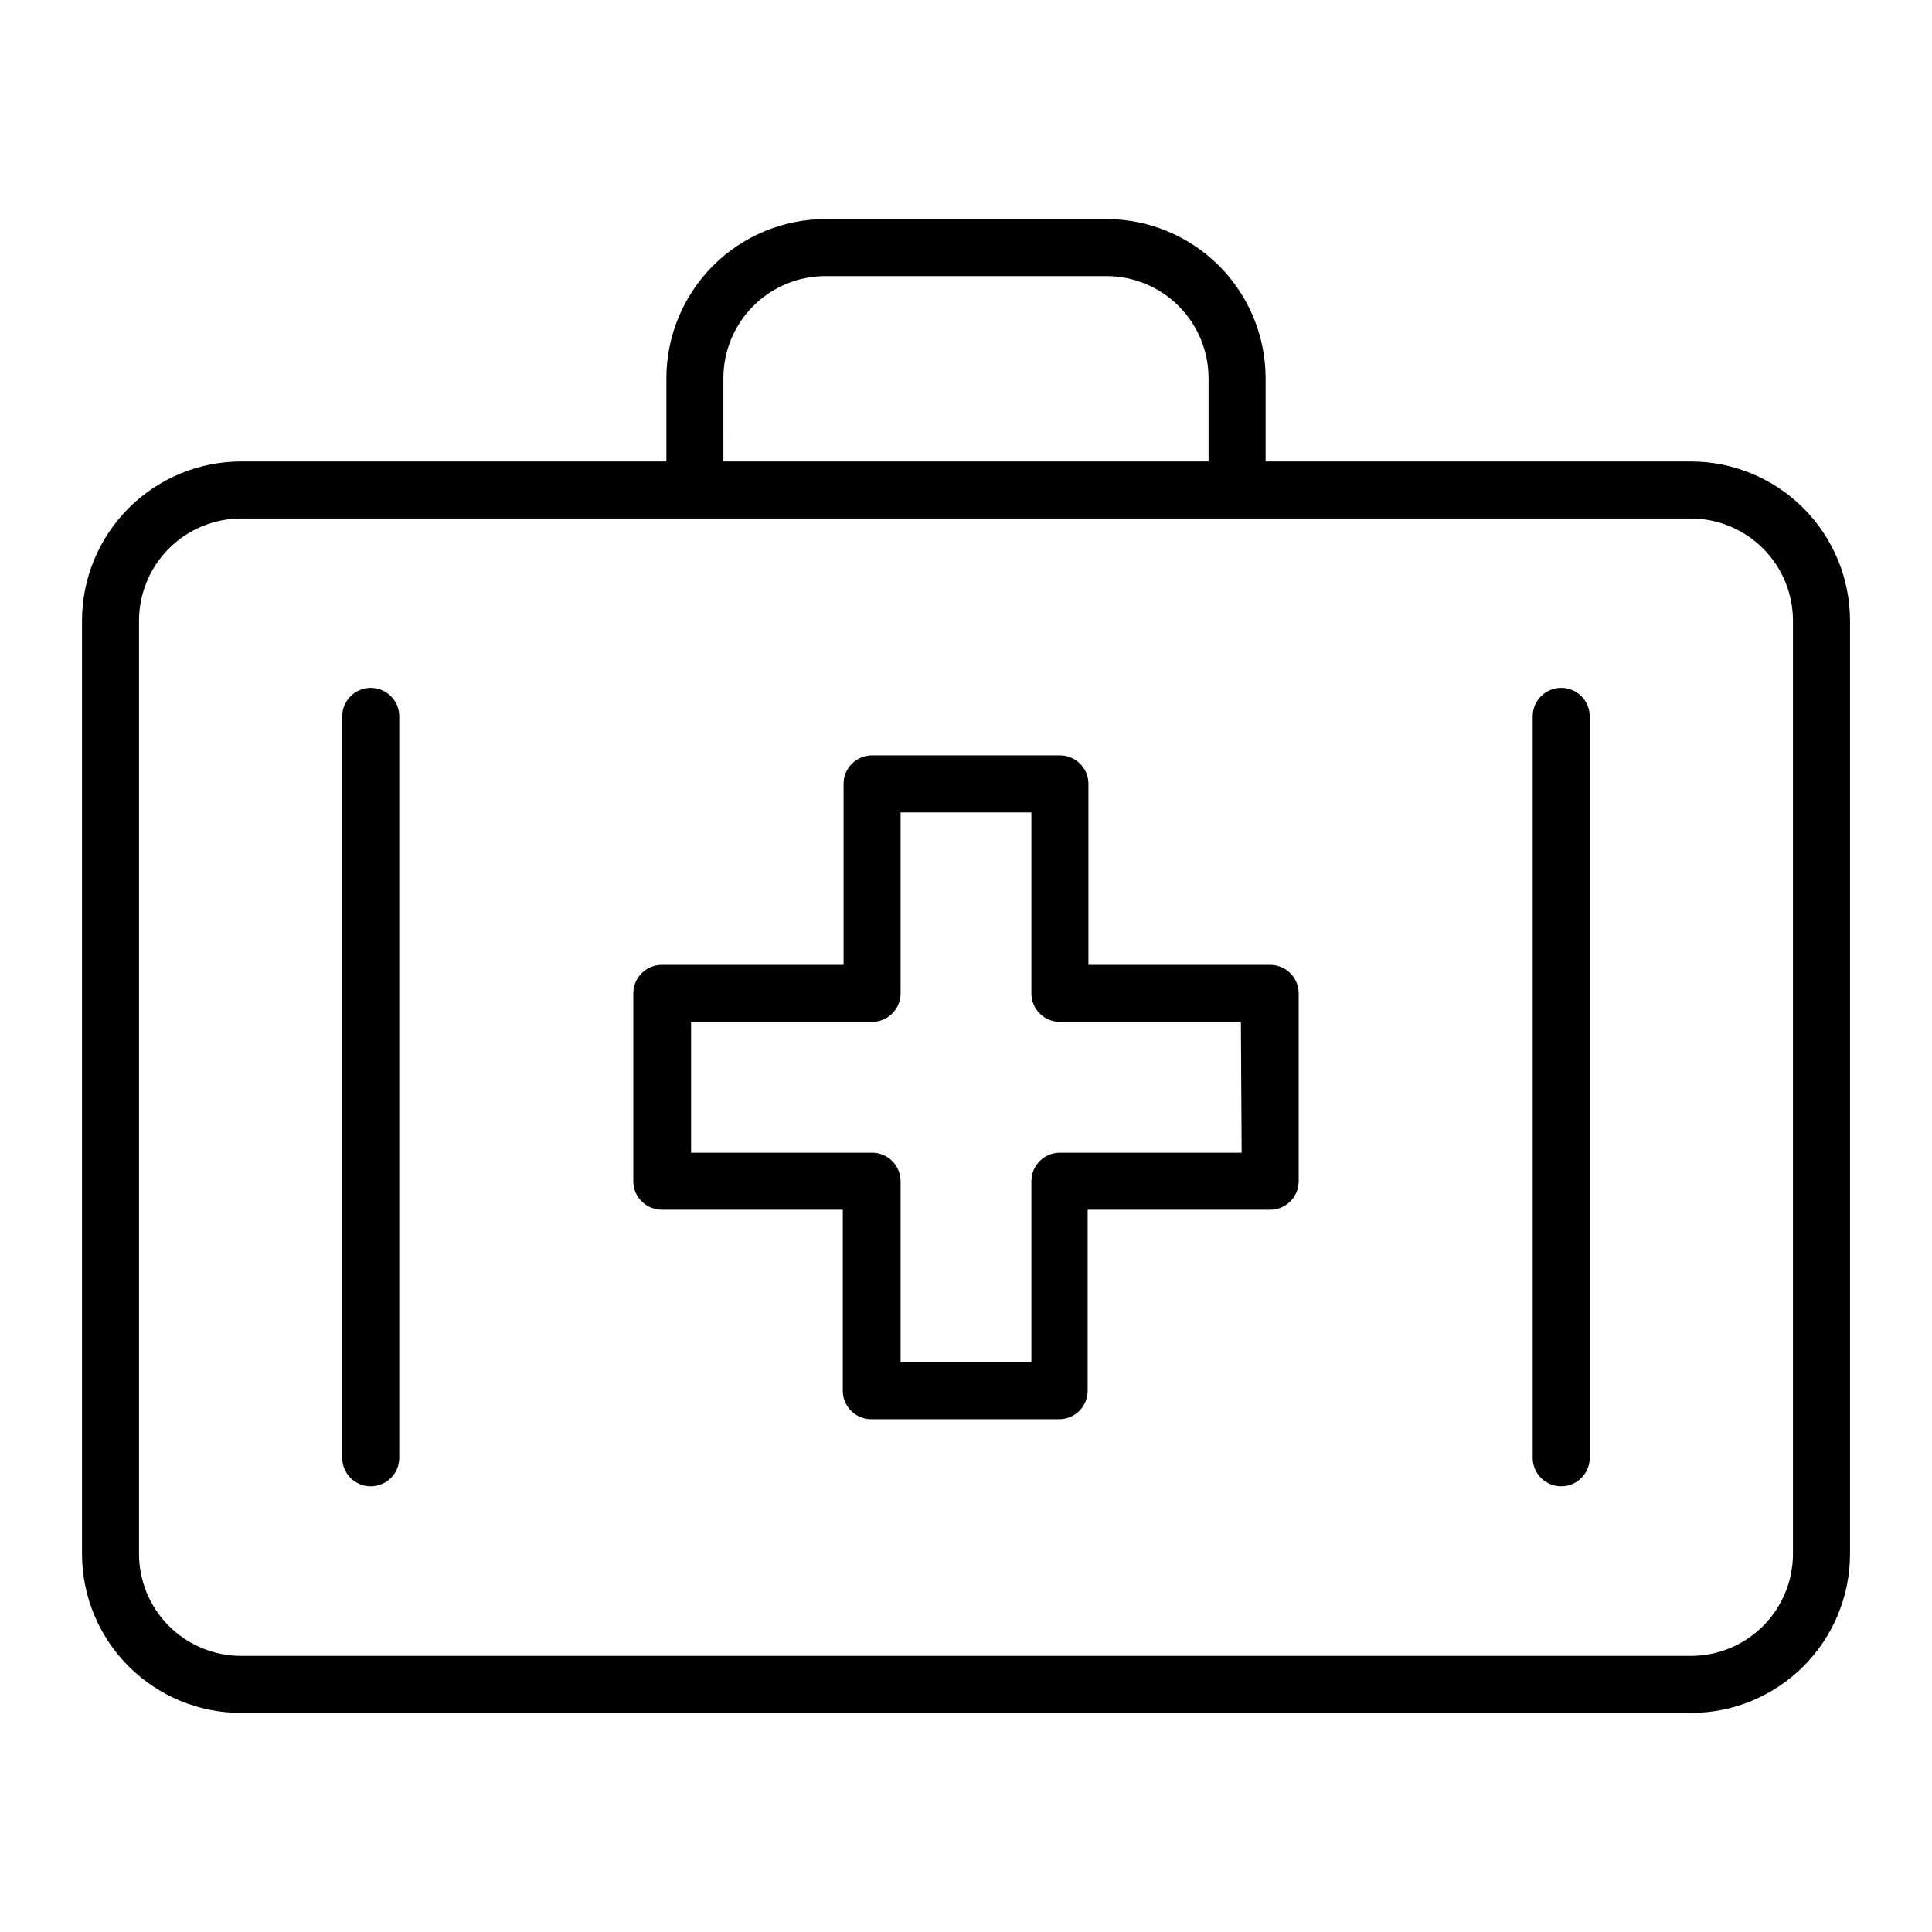 <?xml version="1.0" encoding="UTF-8"?>
<!-- Uploaded to: ICON Repo, www.svgrepo.com, Generator: ICON Repo Mixer Tools -->
<svg fill="#000000" width="800px" height="800px" version="1.1" viewBox="144 144 512 512" xmlns="http://www.w3.org/2000/svg">
 <g>
  <path d="m592.1 266.29h-112.7v-22.117c-0.027-11.172-4.481-21.879-12.383-29.773-7.902-7.894-18.613-12.332-29.785-12.348h-74.465c-11.168 0.016-21.879 4.453-29.785 12.348-7.902 7.894-12.355 18.602-12.383 29.773v22.117h-112.7c-11.18 0.012-21.895 4.457-29.801 12.363s-12.352 18.625-12.367 29.805v247.37c0.016 11.172 4.461 21.887 12.371 29.785 7.906 7.894 18.625 12.332 29.797 12.332h384.21c11.176 0 21.895-4.438 29.801-12.332 7.906-7.898 12.355-18.613 12.367-29.785v-247.37c-0.012-11.18-4.461-21.898-12.367-29.805-7.902-7.906-18.621-12.352-29.801-12.363zm27.055 289.54c-0.016 7.164-2.871 14.035-7.941 19.098-5.074 5.062-11.945 7.906-19.113 7.906h-384.21c-7.164 0-14.039-2.844-19.109-7.906-5.074-5.062-7.93-11.934-7.945-19.098v-247.37c0.016-7.172 2.871-14.047 7.941-19.117 5.07-5.07 11.945-7.926 19.113-7.938h384.21c7.172 0.012 14.043 2.867 19.117 7.938 5.07 5.07 7.922 11.945 7.938 19.117zm-283.45-311.66c0.016-7.168 2.871-14.035 7.945-19.098 5.07-5.066 11.945-7.906 19.109-7.906h74.465c7.168 0 14.039 2.84 19.113 7.906 5.07 5.062 7.926 11.93 7.941 19.098v22.117h-128.57z"/>
  <path d="m480.61 399.7h-48.164v-47.961c0-4.176-3.387-7.559-7.559-7.559h-49.777c-4.172 0-7.555 3.383-7.555 7.559v47.961h-48.164c-4.176 0-7.559 3.383-7.559 7.559v49.777c0 4.172 3.383 7.555 7.559 7.555h47.961v47.965c0 4.172 3.383 7.555 7.559 7.555h49.777-0.004c4.176 0 7.559-3.383 7.559-7.555v-47.965h48.367c4.172 0 7.555-3.383 7.555-7.555v-49.777c0-4.176-3.383-7.559-7.555-7.559zm-7.559 49.777h-48.164c-4.172 0-7.559 3.383-7.559 7.559v47.961h-34.66v-47.961c0-4.176-3.383-7.559-7.559-7.559h-47.961v-34.664h47.961c4.176 0 7.559-3.383 7.559-7.555v-47.965h34.66v47.965c0 4.172 3.387 7.555 7.559 7.555h47.961z"/>
  <path d="m557.74 326.29c-4.176 0-7.559 3.383-7.559 7.555v196.49c0 4.172 3.383 7.555 7.559 7.555 4.172 0 7.555-3.383 7.555-7.555v-196.49c0-2.004-0.793-3.926-2.211-5.344-1.418-1.418-3.34-2.211-5.344-2.211z"/>
  <path d="m242.25 326.29c-4.172 0-7.555 3.383-7.555 7.555v196.49c0 4.172 3.383 7.555 7.555 7.555 4.176 0 7.559-3.383 7.559-7.555v-196.49c0-2.004-0.797-3.926-2.215-5.344-1.414-1.418-3.336-2.211-5.344-2.211z"/>
 </g>
</svg>